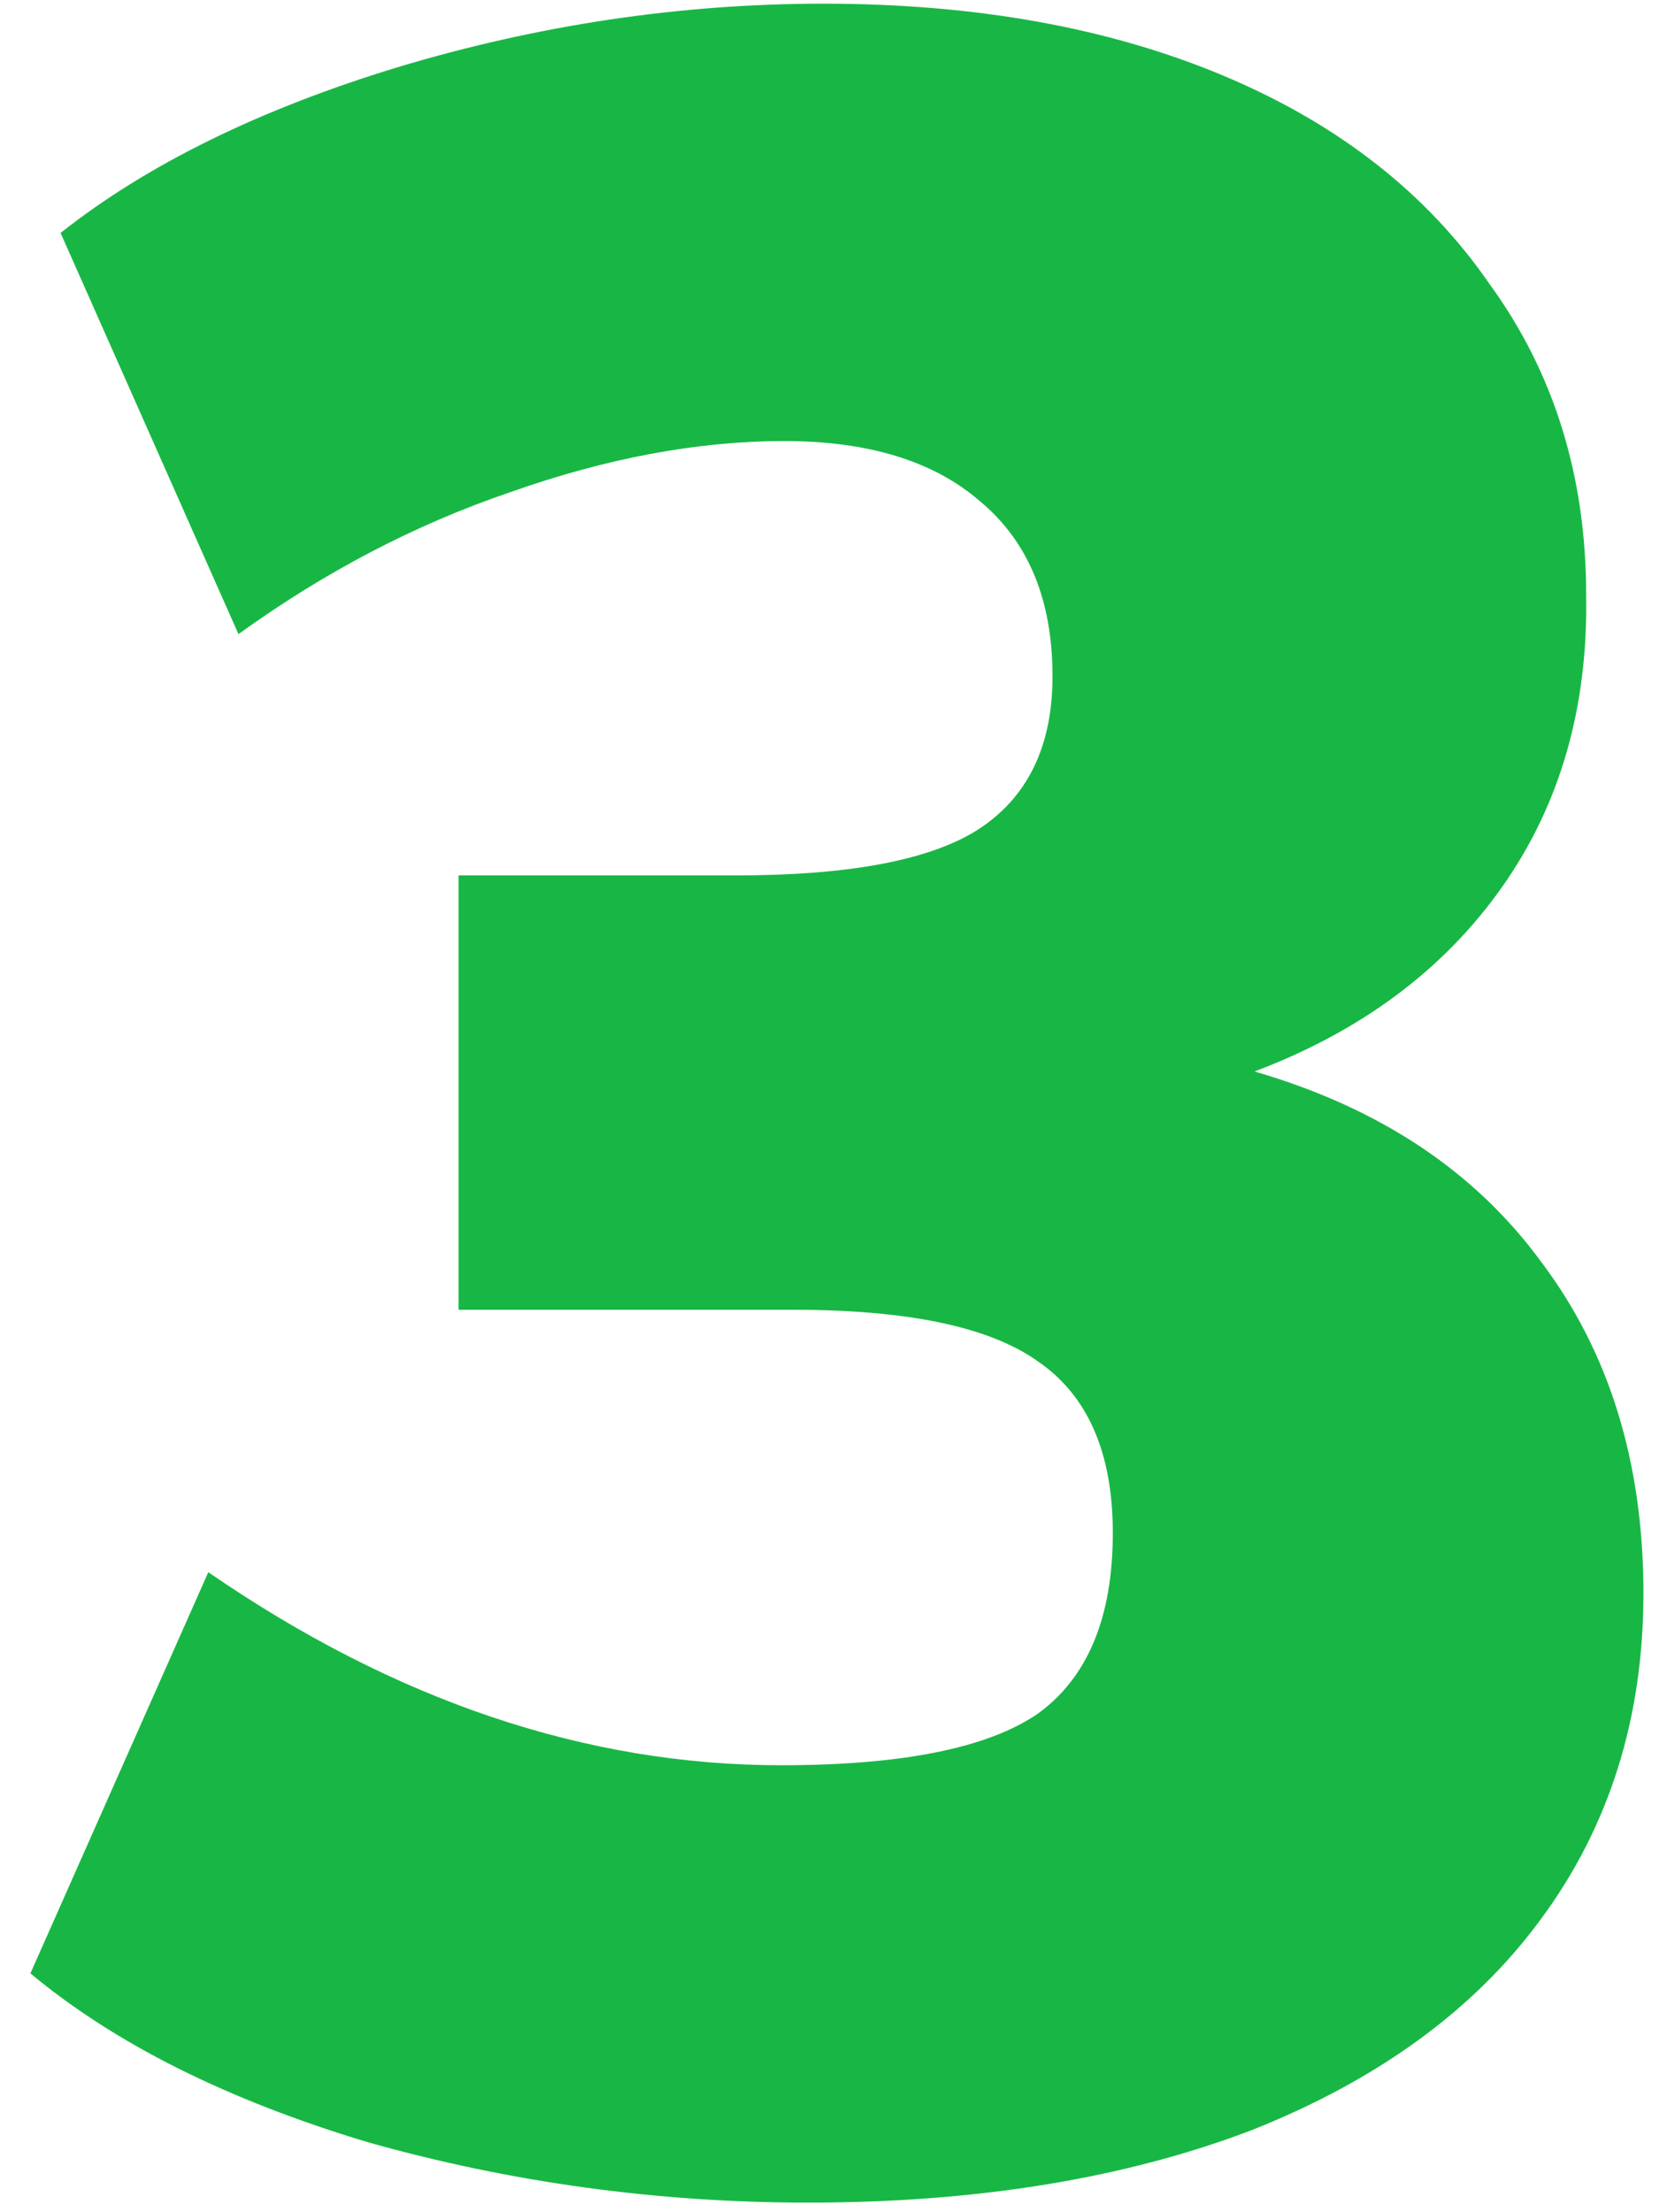 <svg width="50" height="66" viewBox="0 0 50 66" fill="none" xmlns="http://www.w3.org/2000/svg">
<path d="M37.448 31.97C41.168 33.05 44.018 34.94 45.998 37.64C48.038 40.34 49.058 43.64 49.058 47.54C49.058 51.26 48.038 54.5 45.998 57.26C44.018 59.96 41.138 62.06 37.358 63.56C33.578 65 29.168 65.72 24.128 65.72C19.628 65.72 15.248 65.12 10.988 63.92C6.788 62.66 3.428 60.98 0.908 58.88L6.218 46.91C11.798 50.75 17.498 52.67 23.318 52.67C26.918 52.67 29.468 52.16 30.968 51.14C32.468 50.06 33.218 48.26 33.218 45.74C33.218 43.34 32.468 41.63 30.968 40.61C29.528 39.59 27.098 39.08 23.678 39.08H13.688V26.12H21.968C25.328 26.12 27.728 25.67 29.168 24.77C30.668 23.81 31.418 22.28 31.418 20.18C31.418 17.9 30.698 16.16 29.258 14.96C27.878 13.76 25.928 13.16 23.408 13.16C20.828 13.16 18.098 13.67 15.218 14.69C12.398 15.65 9.698 17.06 7.118 18.92L1.808 6.95C4.388 4.91 7.748 3.26 11.888 2C16.088 0.74 20.318 0.11 24.578 0.11C29.138 0.11 33.128 0.83 36.548 2.27C39.968 3.71 42.608 5.78 44.468 8.48C46.388 11.12 47.348 14.21 47.348 17.75C47.408 21.11 46.568 24.02 44.828 26.48C43.088 28.94 40.628 30.77 37.448 31.97Z" fill="#18B745"/>
</svg>

